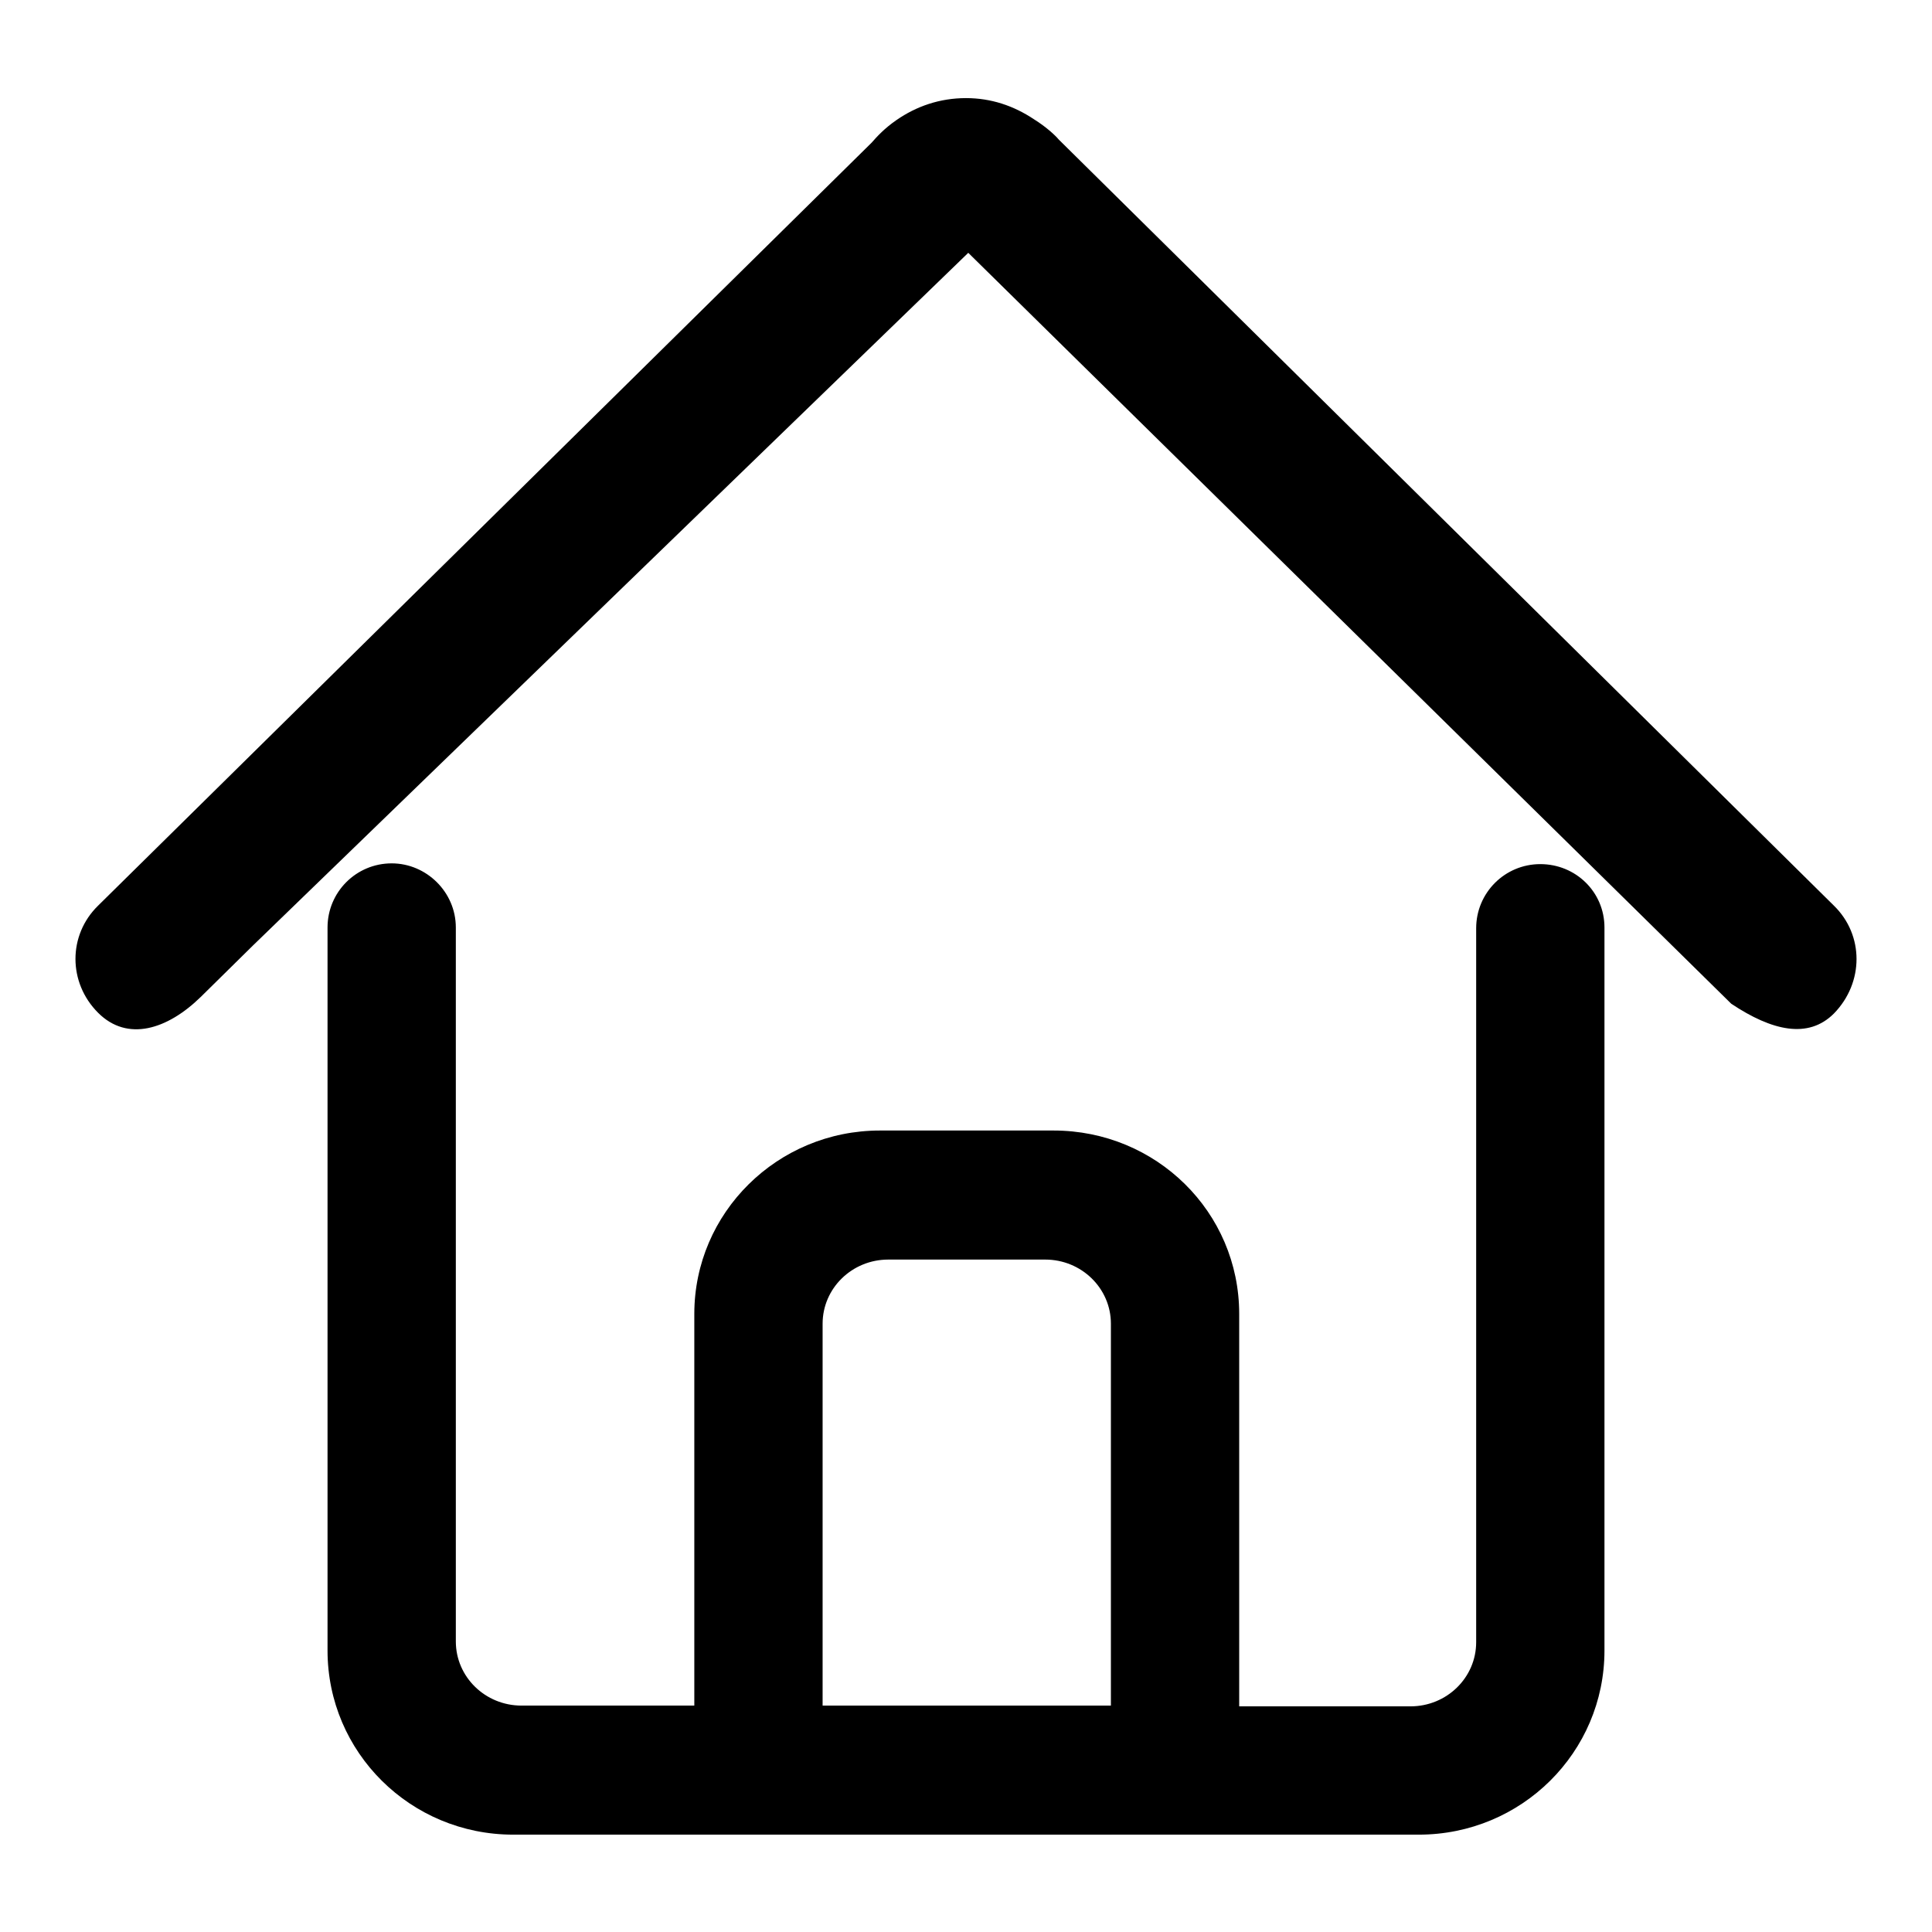 <?xml version="1.0" encoding="utf-8"?>
<!-- Svg Vector Icons : http://www.onlinewebfonts.com/icon -->
<!DOCTYPE svg PUBLIC "-//W3C//DTD SVG 1.1//EN" "http://www.w3.org/Graphics/SVG/1.1/DTD/svg11.dtd">
<svg version="1.1" xmlns="http://www.w3.org/2000/svg" xmlns:xlink="http://www.w3.org/1999/xlink" x="0px" y="0px" viewBox="0 0 256 256" enable-background="new 0 0 256 256" xml:space="preserve">
<g><g><path fill="#000000" d="M243,120L140.3,18.5c-0.5-0.6-1.7-1.7-3.3-2.7c-2.7-1.8-5.7-2.8-9-2.8c-3.5,0-6.6,1.1-9.2,2.9c-1.6,1.1-2.6,2.2-3.3,3L13,120c-4,3.9-4,10.2,0,14.2c3.9,3.9,9.2,2.2,13.6-2.1l6.9-6.8l94.8-91.8l101.1,99.5c5.4,3.6,10.2,4.7,13.6,1.3C247,130.2,247,123.9,243,120L243,120z M204.1,114.5c-4.7,0-8.5,3.8-8.5,8.5v0v0v94.6c0,4.7-3.9,8.5-8.7,8.5h-22.7v-52c0-13.5-11-24.3-24.6-24.3h-23c-13.6,0-24.6,10.9-24.6,24.3v51.9H69.1c-4.8,0-8.7-3.8-8.7-8.5v-94.6c0-4.7-3.9-8.5-8.5-8.5c-4.7,0-8.5,3.8-8.5,8.5v95.8c0,13.5,11,24.4,24.6,24.4h38.2h2.8v-2.8v-64.9c0-4.7,3.9-8.5,8.7-8.5h20.8c4.8,0,8.7,3.8,8.7,8.5v64.9v2.8h2.8H188c13.6,0,24.6-10.9,24.6-24.4v-95.8C212.6,118.2,208.8,114.5,204.1,114.5L204.1,114.5z"/><path fill="#000000" d="M108.7,226h38.6v17.1h-38.6V226z"/></g></g>
</svg>